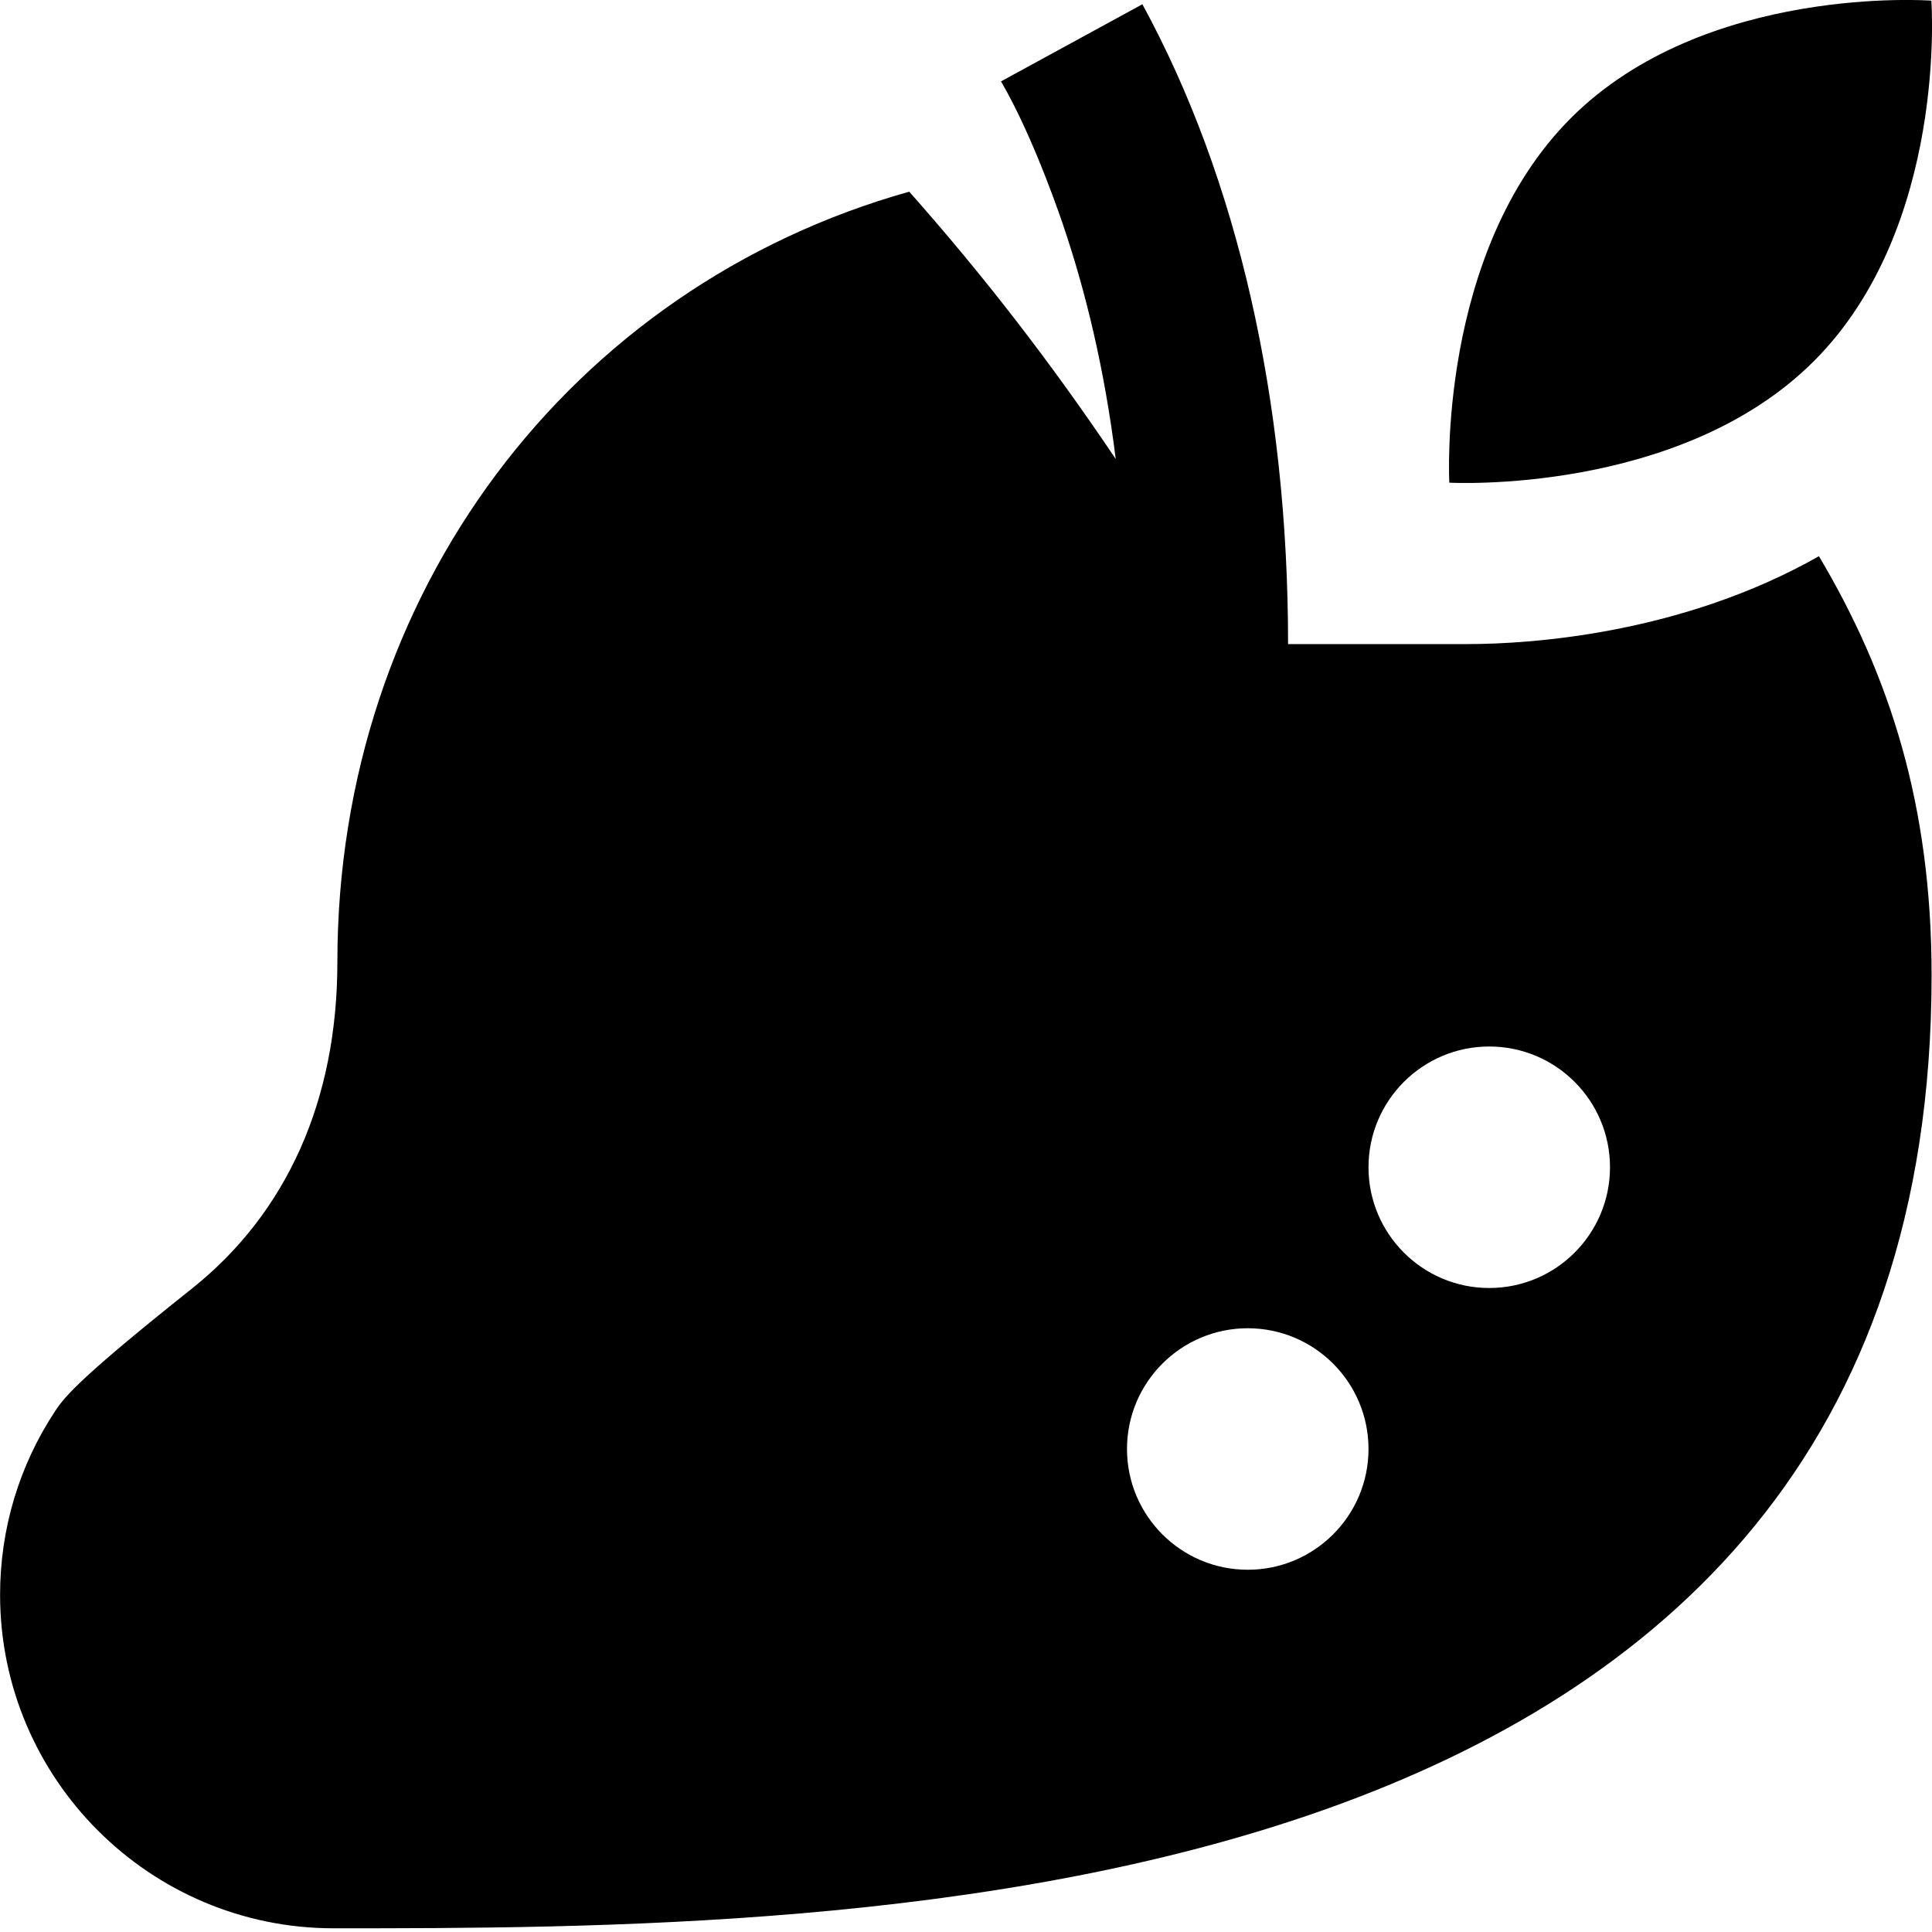 <?xml version="1.0" encoding="UTF-8"?>
<svg xmlns="http://www.w3.org/2000/svg" id="Layer_1" data-name="Layer 1" viewBox="0 0 24 24">
  <path d="m22.596,6.909c-1.702.967-3.583,1.092-4.365,1.092-.166,0-2.23,0-2.23,0,0-3.029-.626-5.777-1.81-7.948l-1.756.958c.421.721.775,1.795.776,1.798.271.8.508,1.76.649,2.893-.796-1.185-1.632-2.268-2.565-3.321-4.207,1.181-7.104,4.988-7.104,9.572,0,1.711-.625,3.114-1.809,4.056-1.349,1.074-1.569,1.327-1.691,1.511-.452.68-.69,1.472-.69,2.291,0,2.284,1.858,4.143,4.143,4.143,6.416,0,19.851-.004,19.851-11.84,0-2.112-.52-3.724-1.399-5.204Zm-7.096,12.591c-.828,0-1.5-.672-1.5-1.5s.672-1.5,1.5-1.5,1.5.672,1.5,1.5-.672,1.5-1.5,1.5Zm3-3.5c-.828,0-1.5-.672-1.5-1.5s.672-1.5,1.5-1.5,1.5.672,1.5,1.5-.672,1.5-1.5,1.5Zm-.496-10.004s-.158-2.861,1.51-4.529S23.992.008,23.992.008c0,0,.209,2.81-1.459,4.478-1.668,1.668-4.529,1.51-4.529,1.51Z"/>
</svg>
